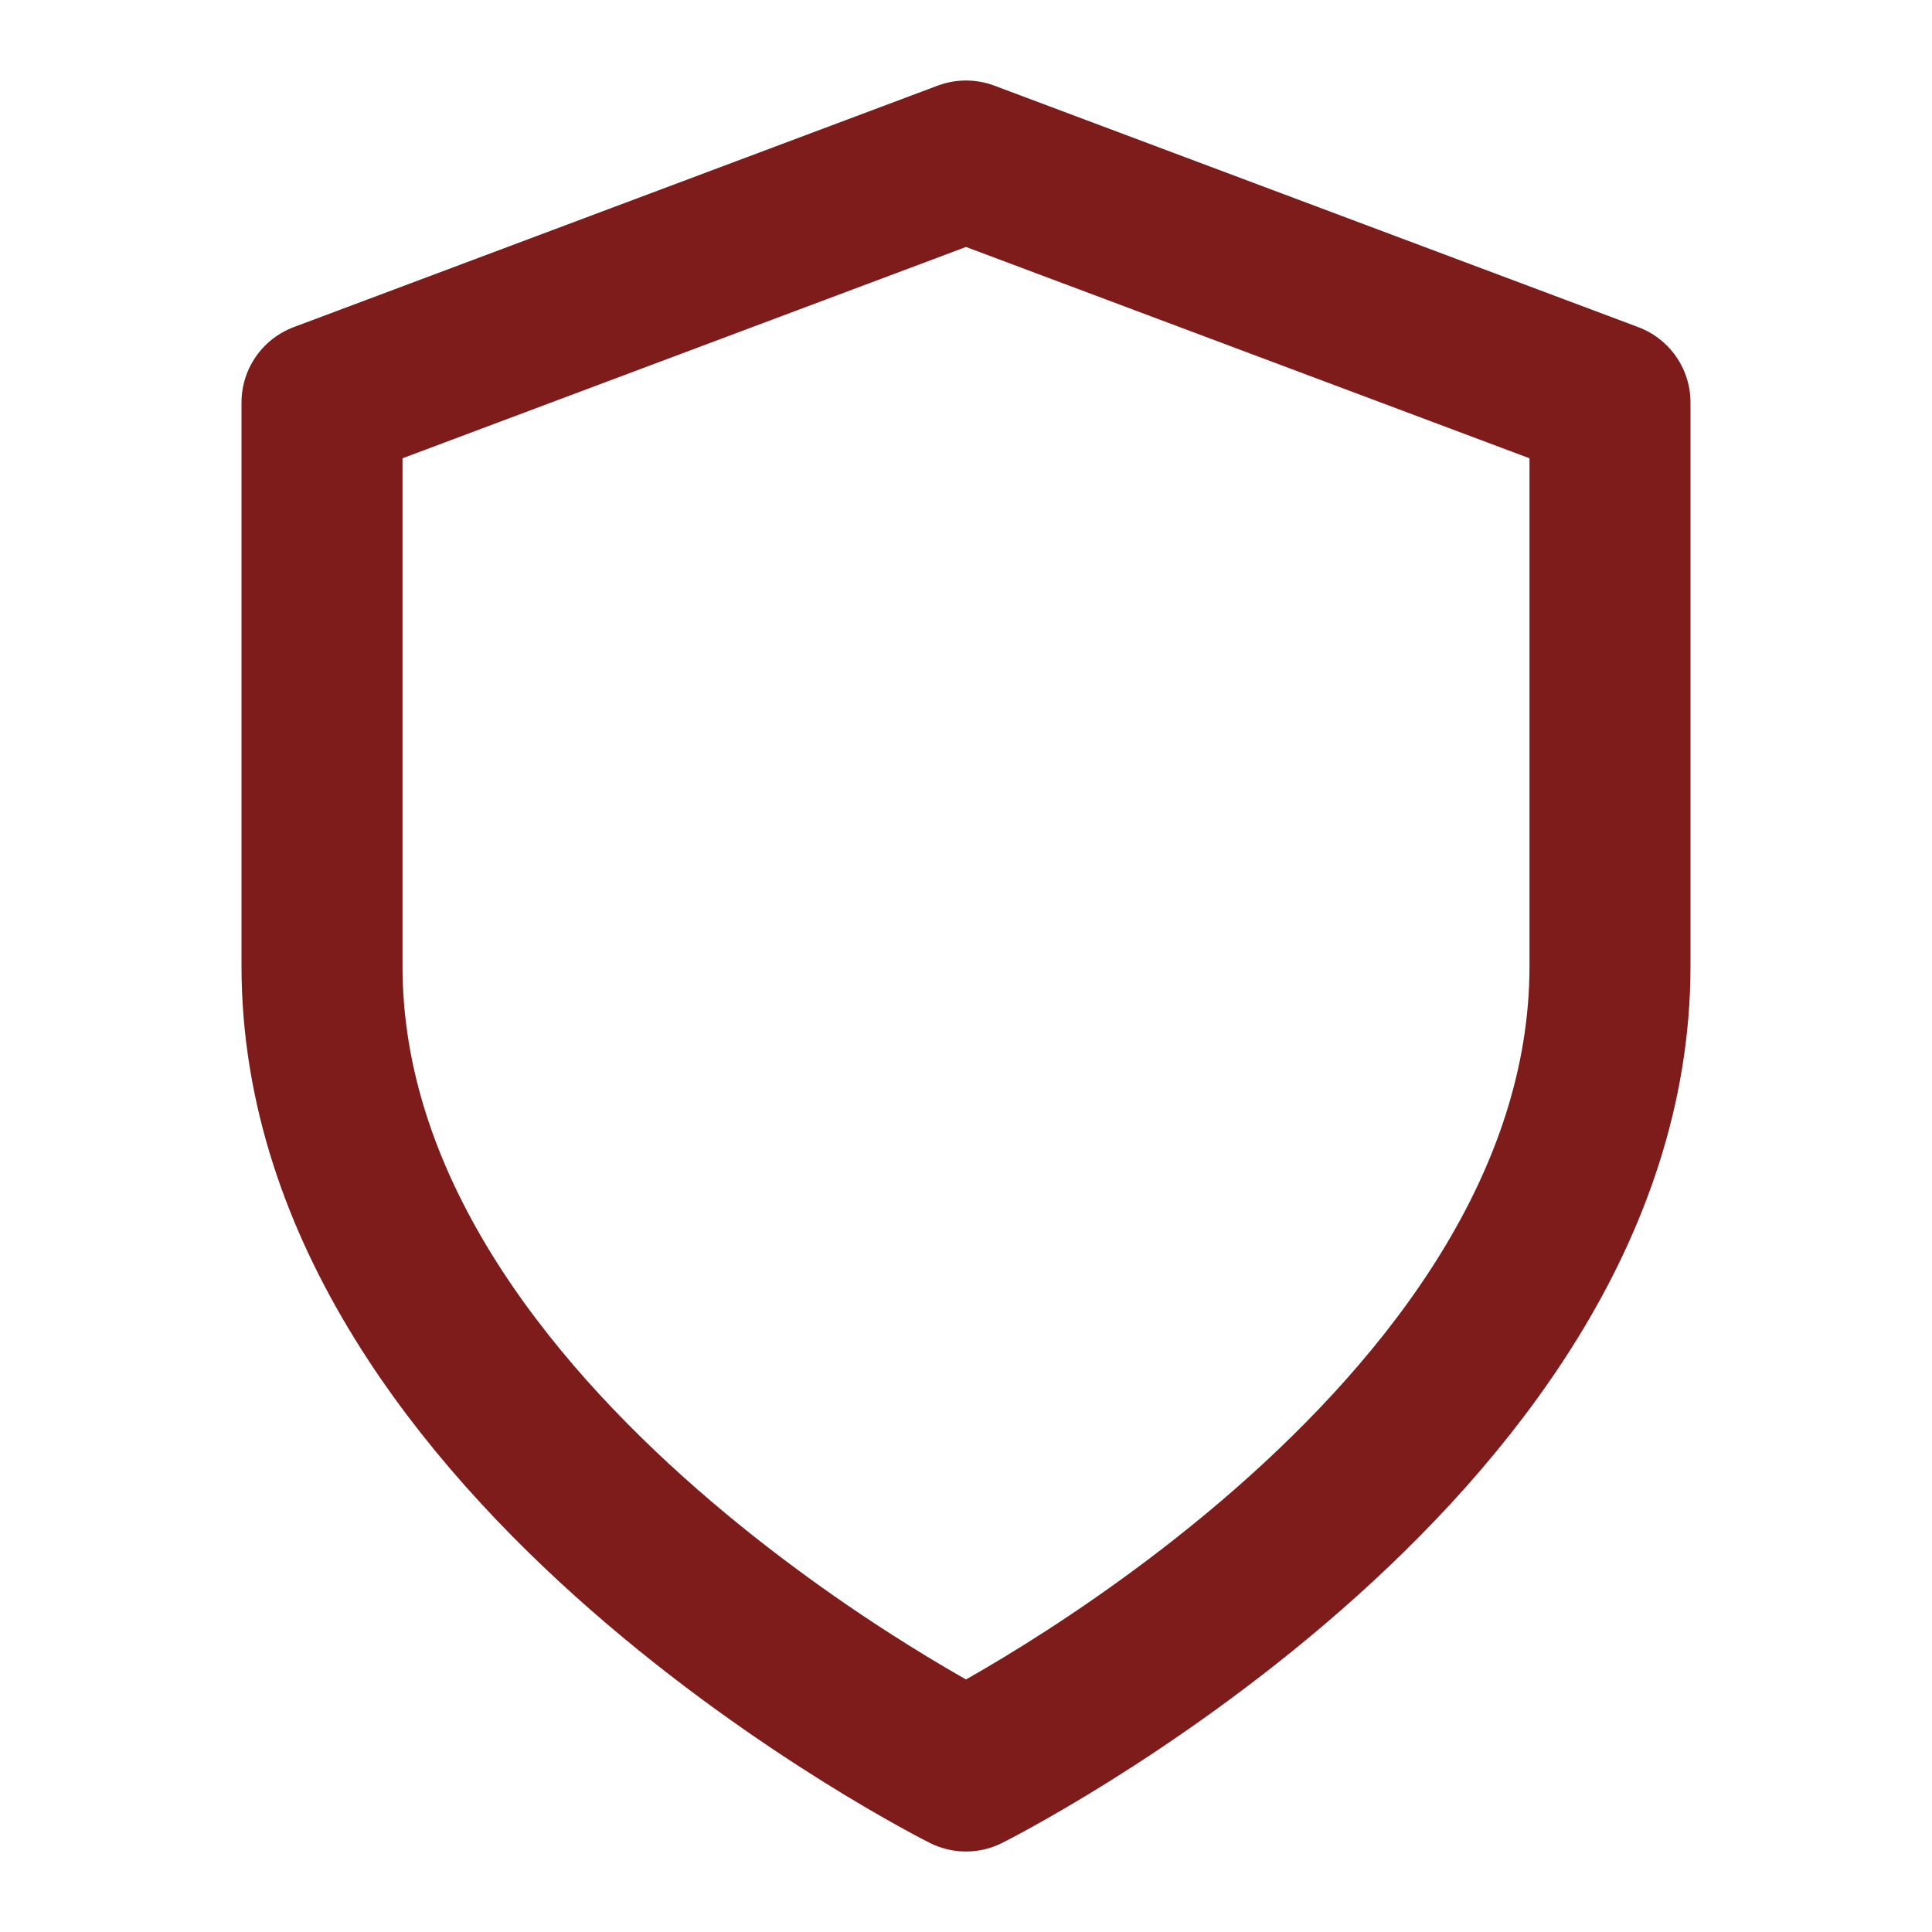 <svg stroke="#7e1c1c" fill="none" stroke-width="2" viewBox="0 0 24 24" stroke-linecap="round" stroke-linejoin="round" class="CompletedSpacing_iconRed__U71z9" height="1em" width="1em" xmlns="http://www.w3.org/2000/svg"><path d="M12 22s8-4 8-10V5l-8-3-8 3v7c0 6 8 10 8 10z"></path></svg>